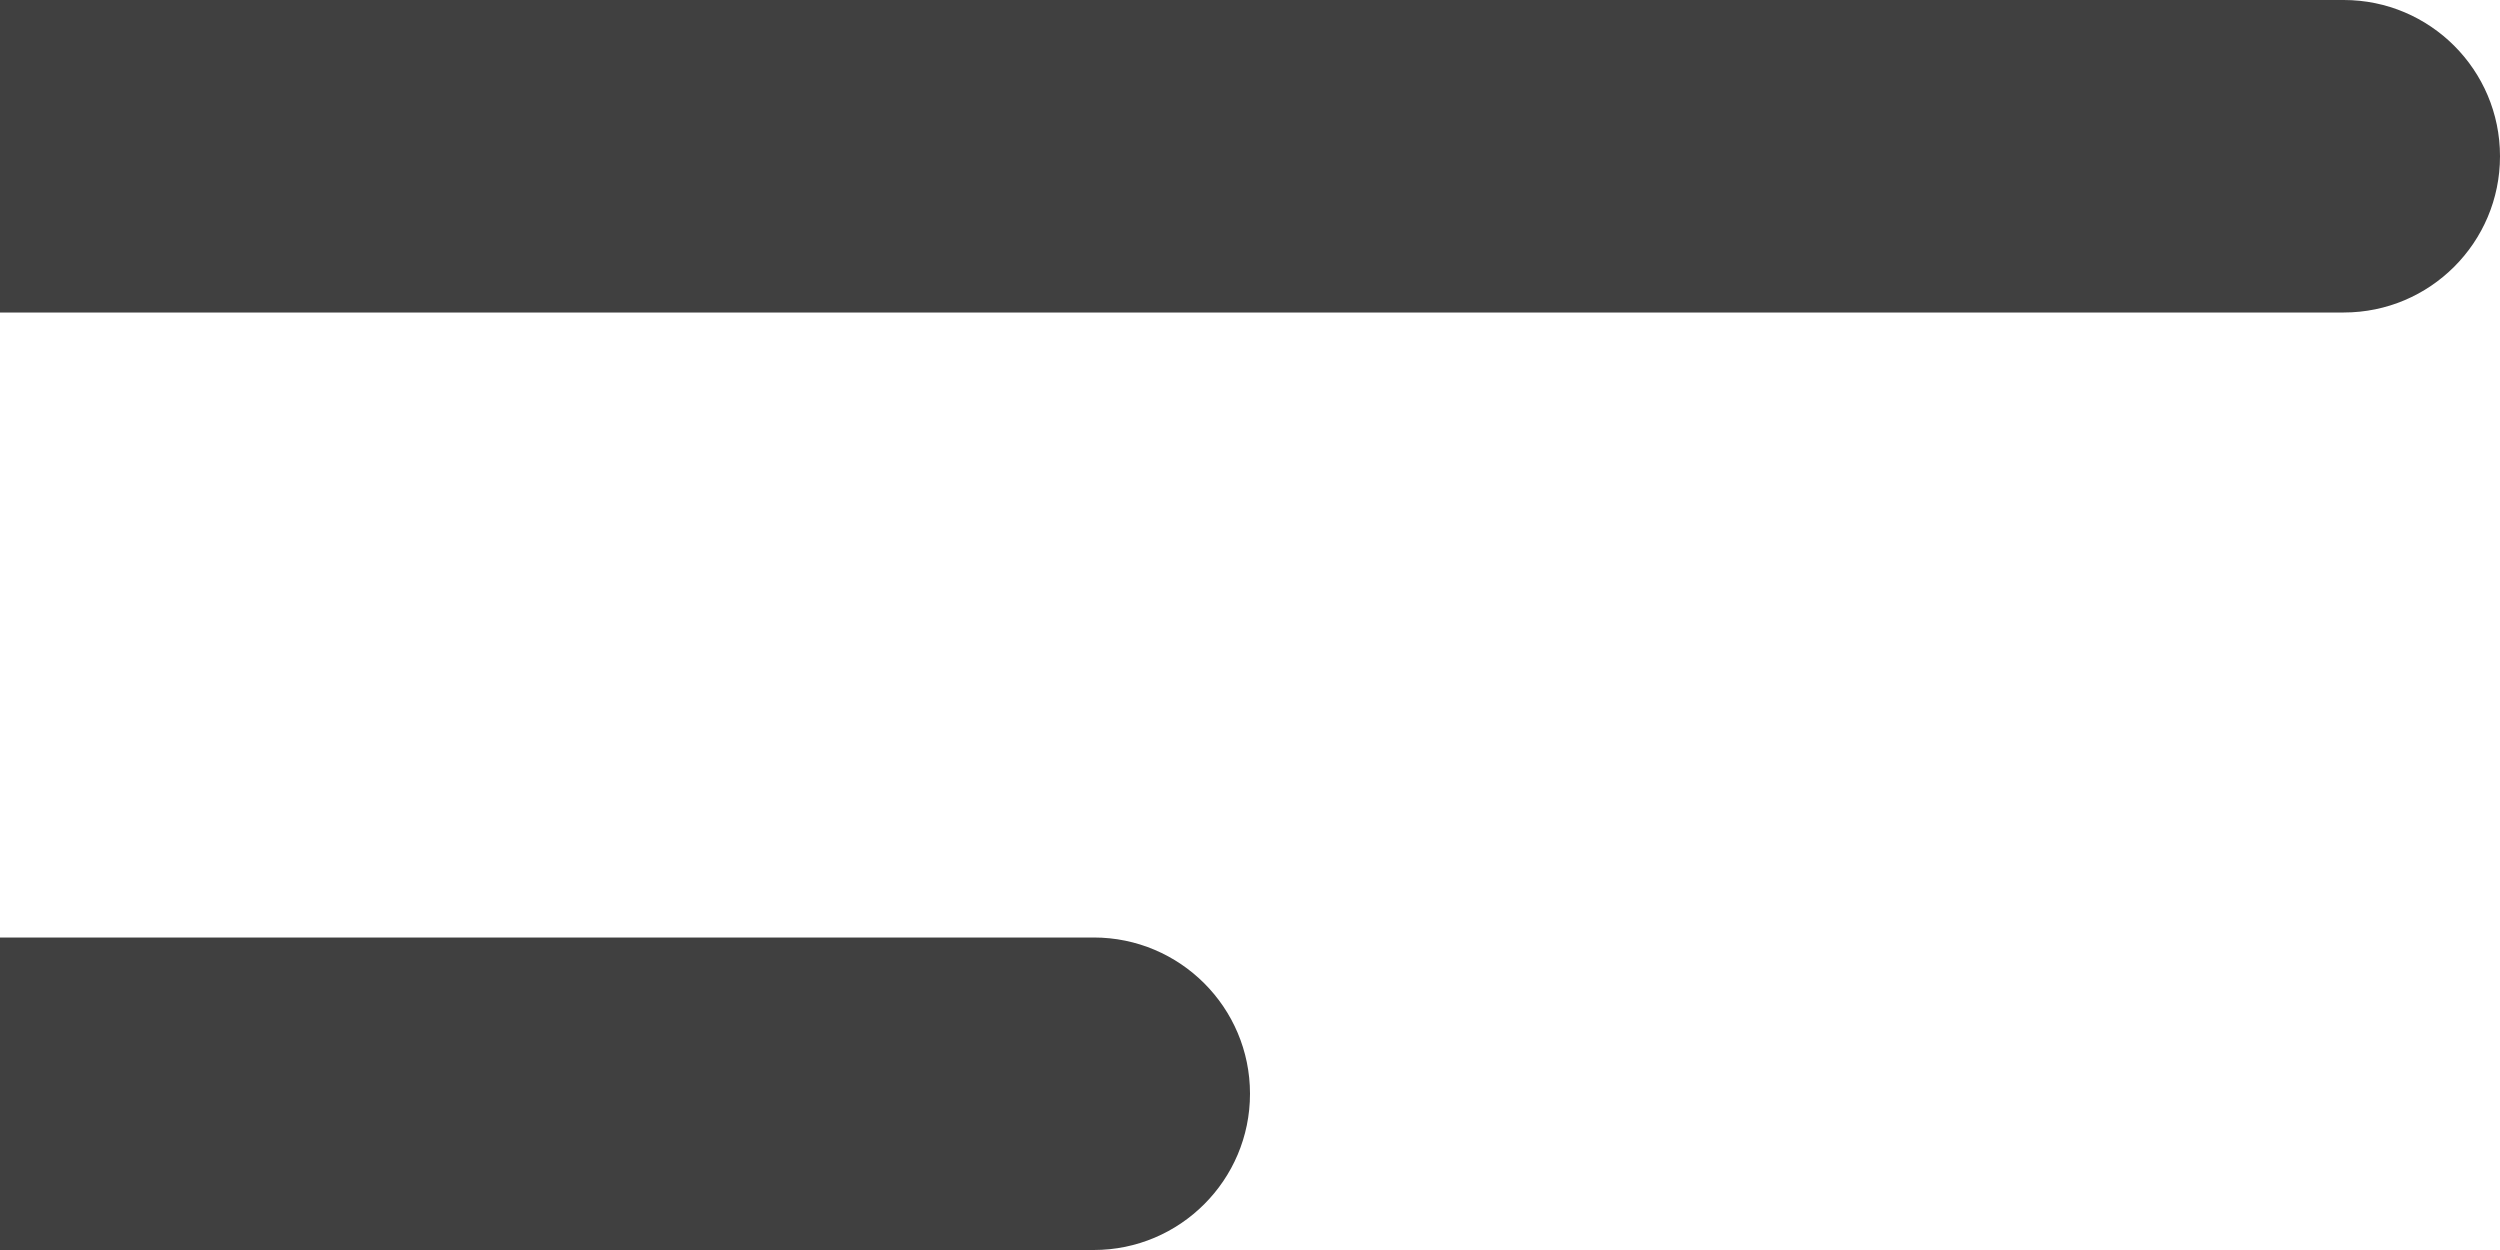 <svg width="16" height="8" viewBox="0 0 16 8" fill="none" xmlns="http://www.w3.org/2000/svg">
<path d="M0 0H15C15.552 0 16 0.448 16 1C16 1.552 15.552 2 15 2H0V0Z" fill="#404040"/>
<path d="M0 6H7C7.552 6 8 6.448 8 7C8 7.552 7.552 8 7 8H0V6Z" fill="#404040"/>
</svg>
